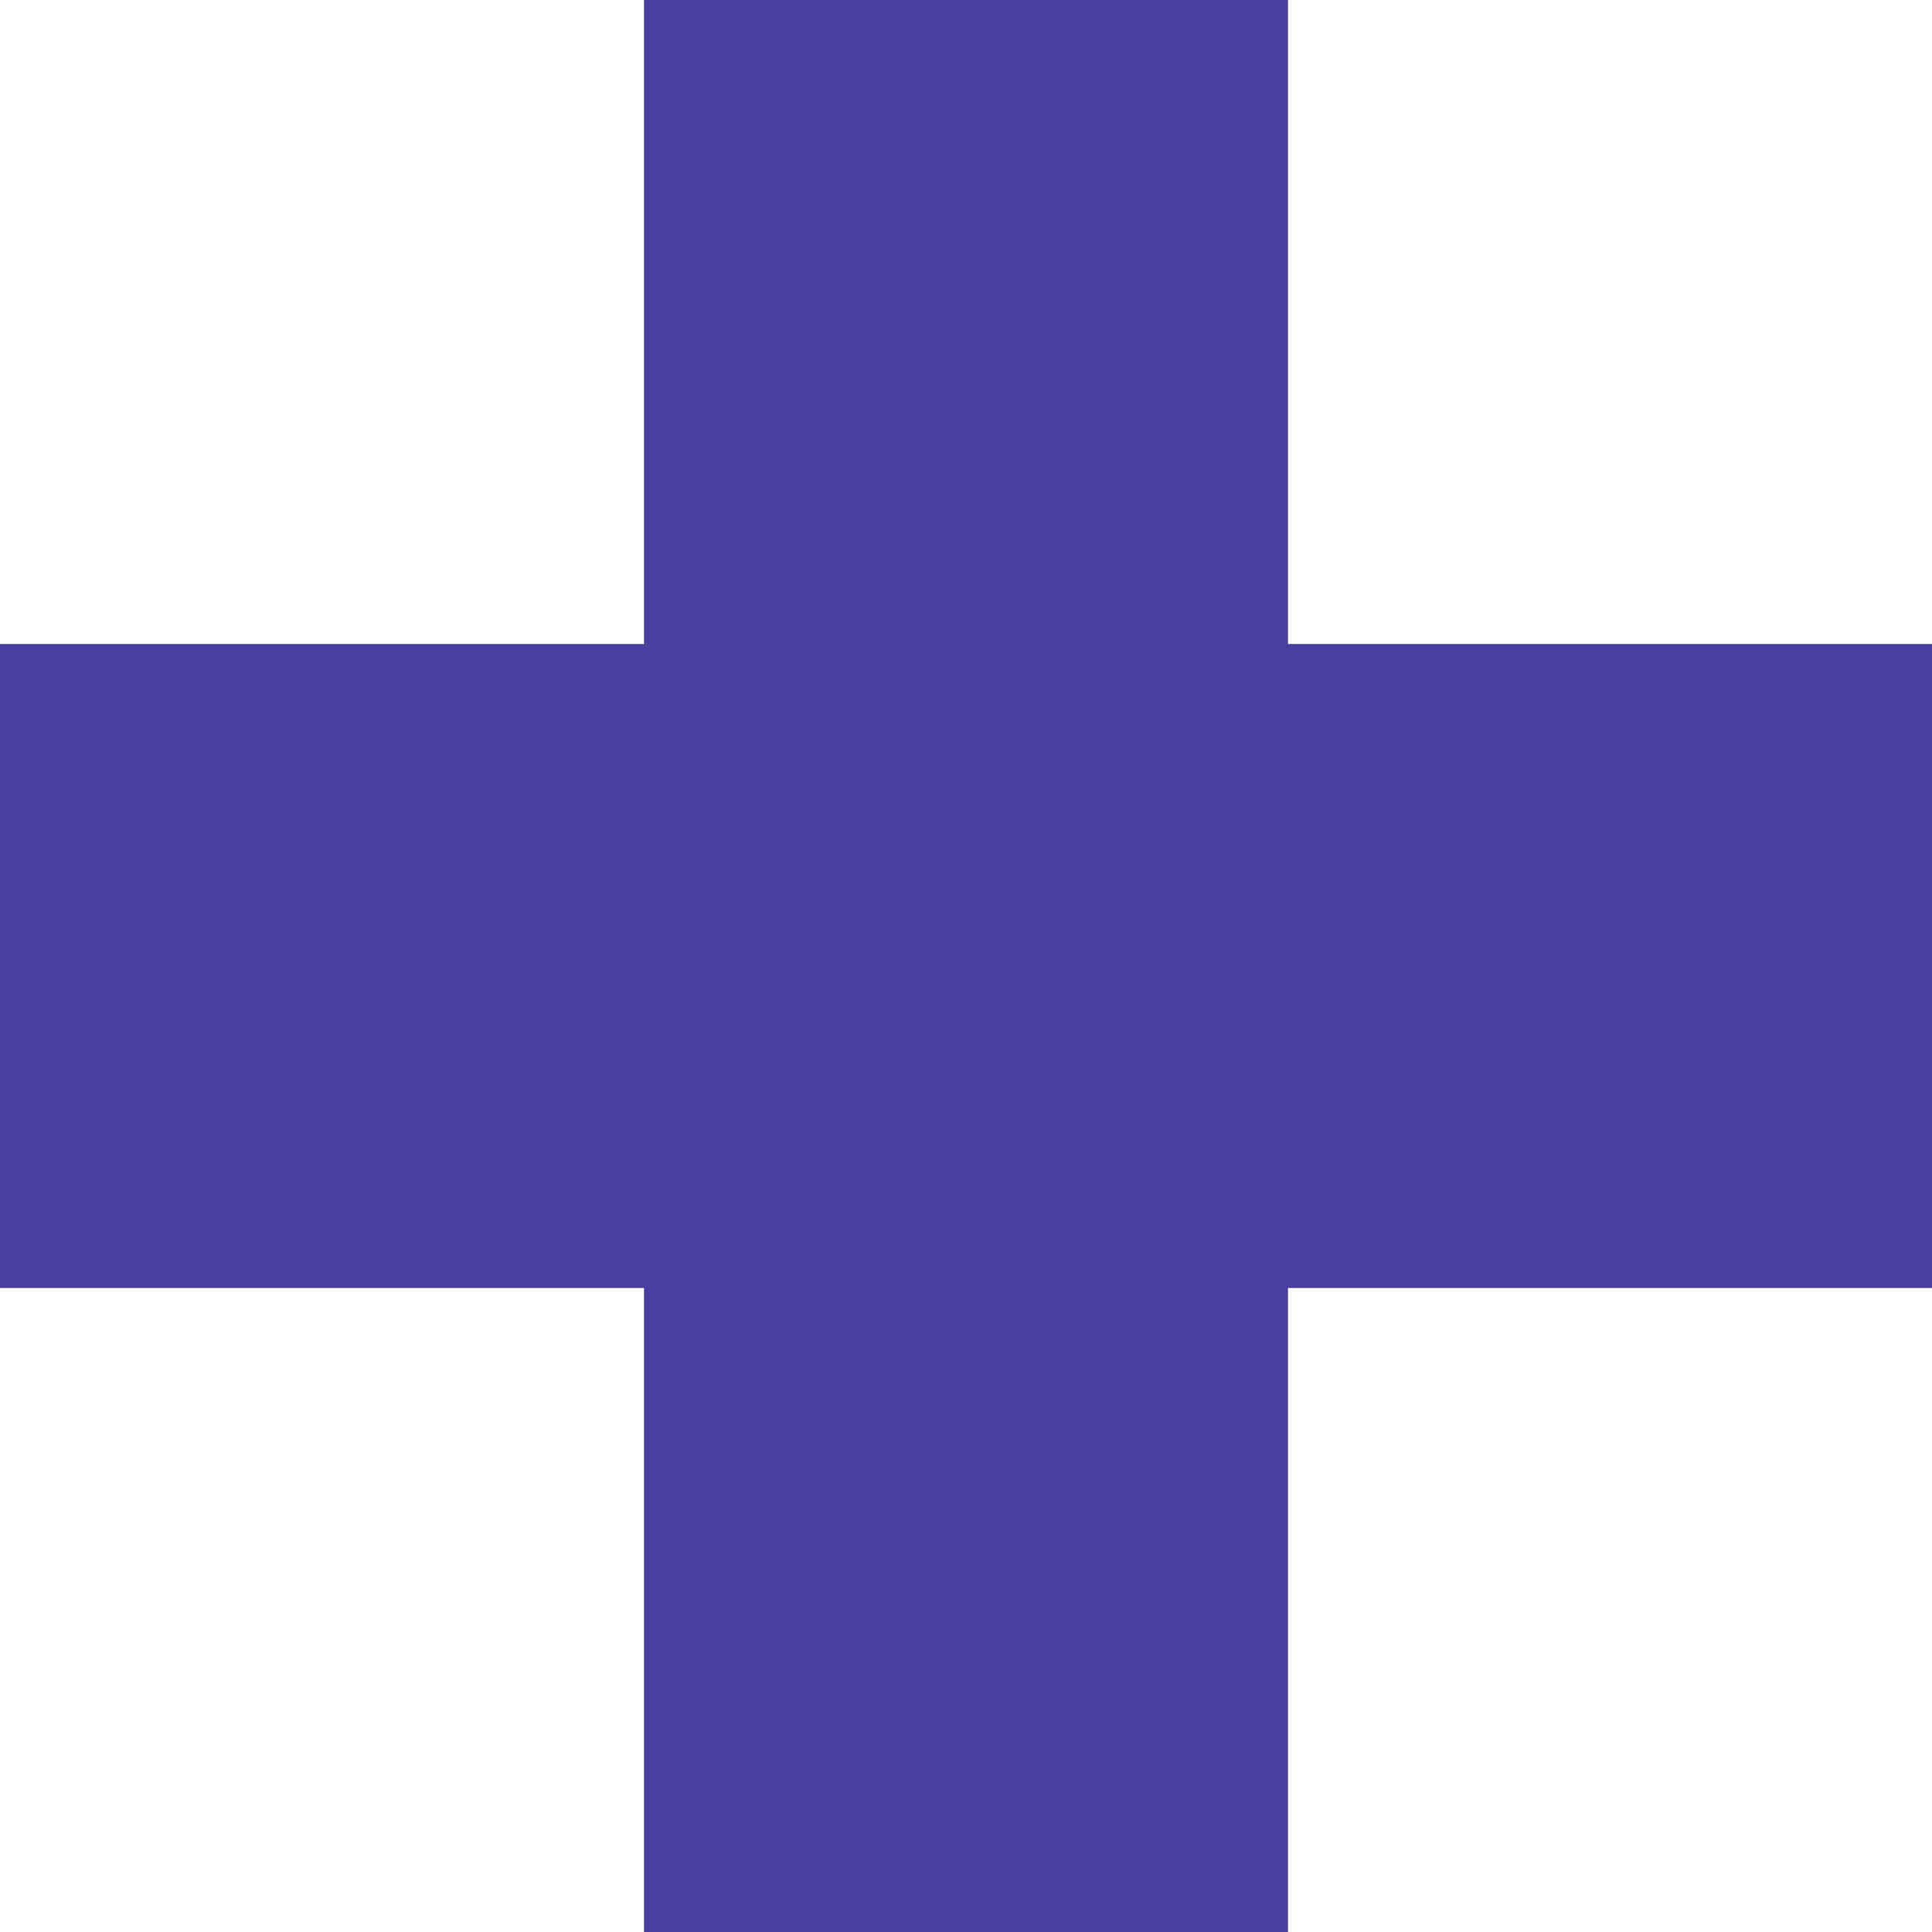 <?xml version="1.0" encoding="UTF-8"?><svg xmlns="http://www.w3.org/2000/svg" xmlns:xlink="http://www.w3.org/1999/xlink" xmlns:avocode="https://avocode.com/" id="SVGDoc662fd6ce39ef1" width="12px" height="12px" version="1.1" viewBox="0 0 12 12" aria-hidden="true"><defs><linearGradient class="cerosgradient" data-cerosgradient="true" id="CerosGradient_ide3a500dd9" gradientUnits="userSpaceOnUse" x1="50%" y1="100%" x2="50%" y2="0%"><stop offset="0%" stop-color="#d1d1d1"/><stop offset="100%" stop-color="#d1d1d1"/></linearGradient><linearGradient/></defs><g><g><path d="M8,0v0h-4v0v4v0h-4v0v4v0h4v0v4v0h4v0v-4v0h4v0v-4v0h-4v0z" fill="#4a3e9e" fill-opacity="1"/></g></g></svg>
